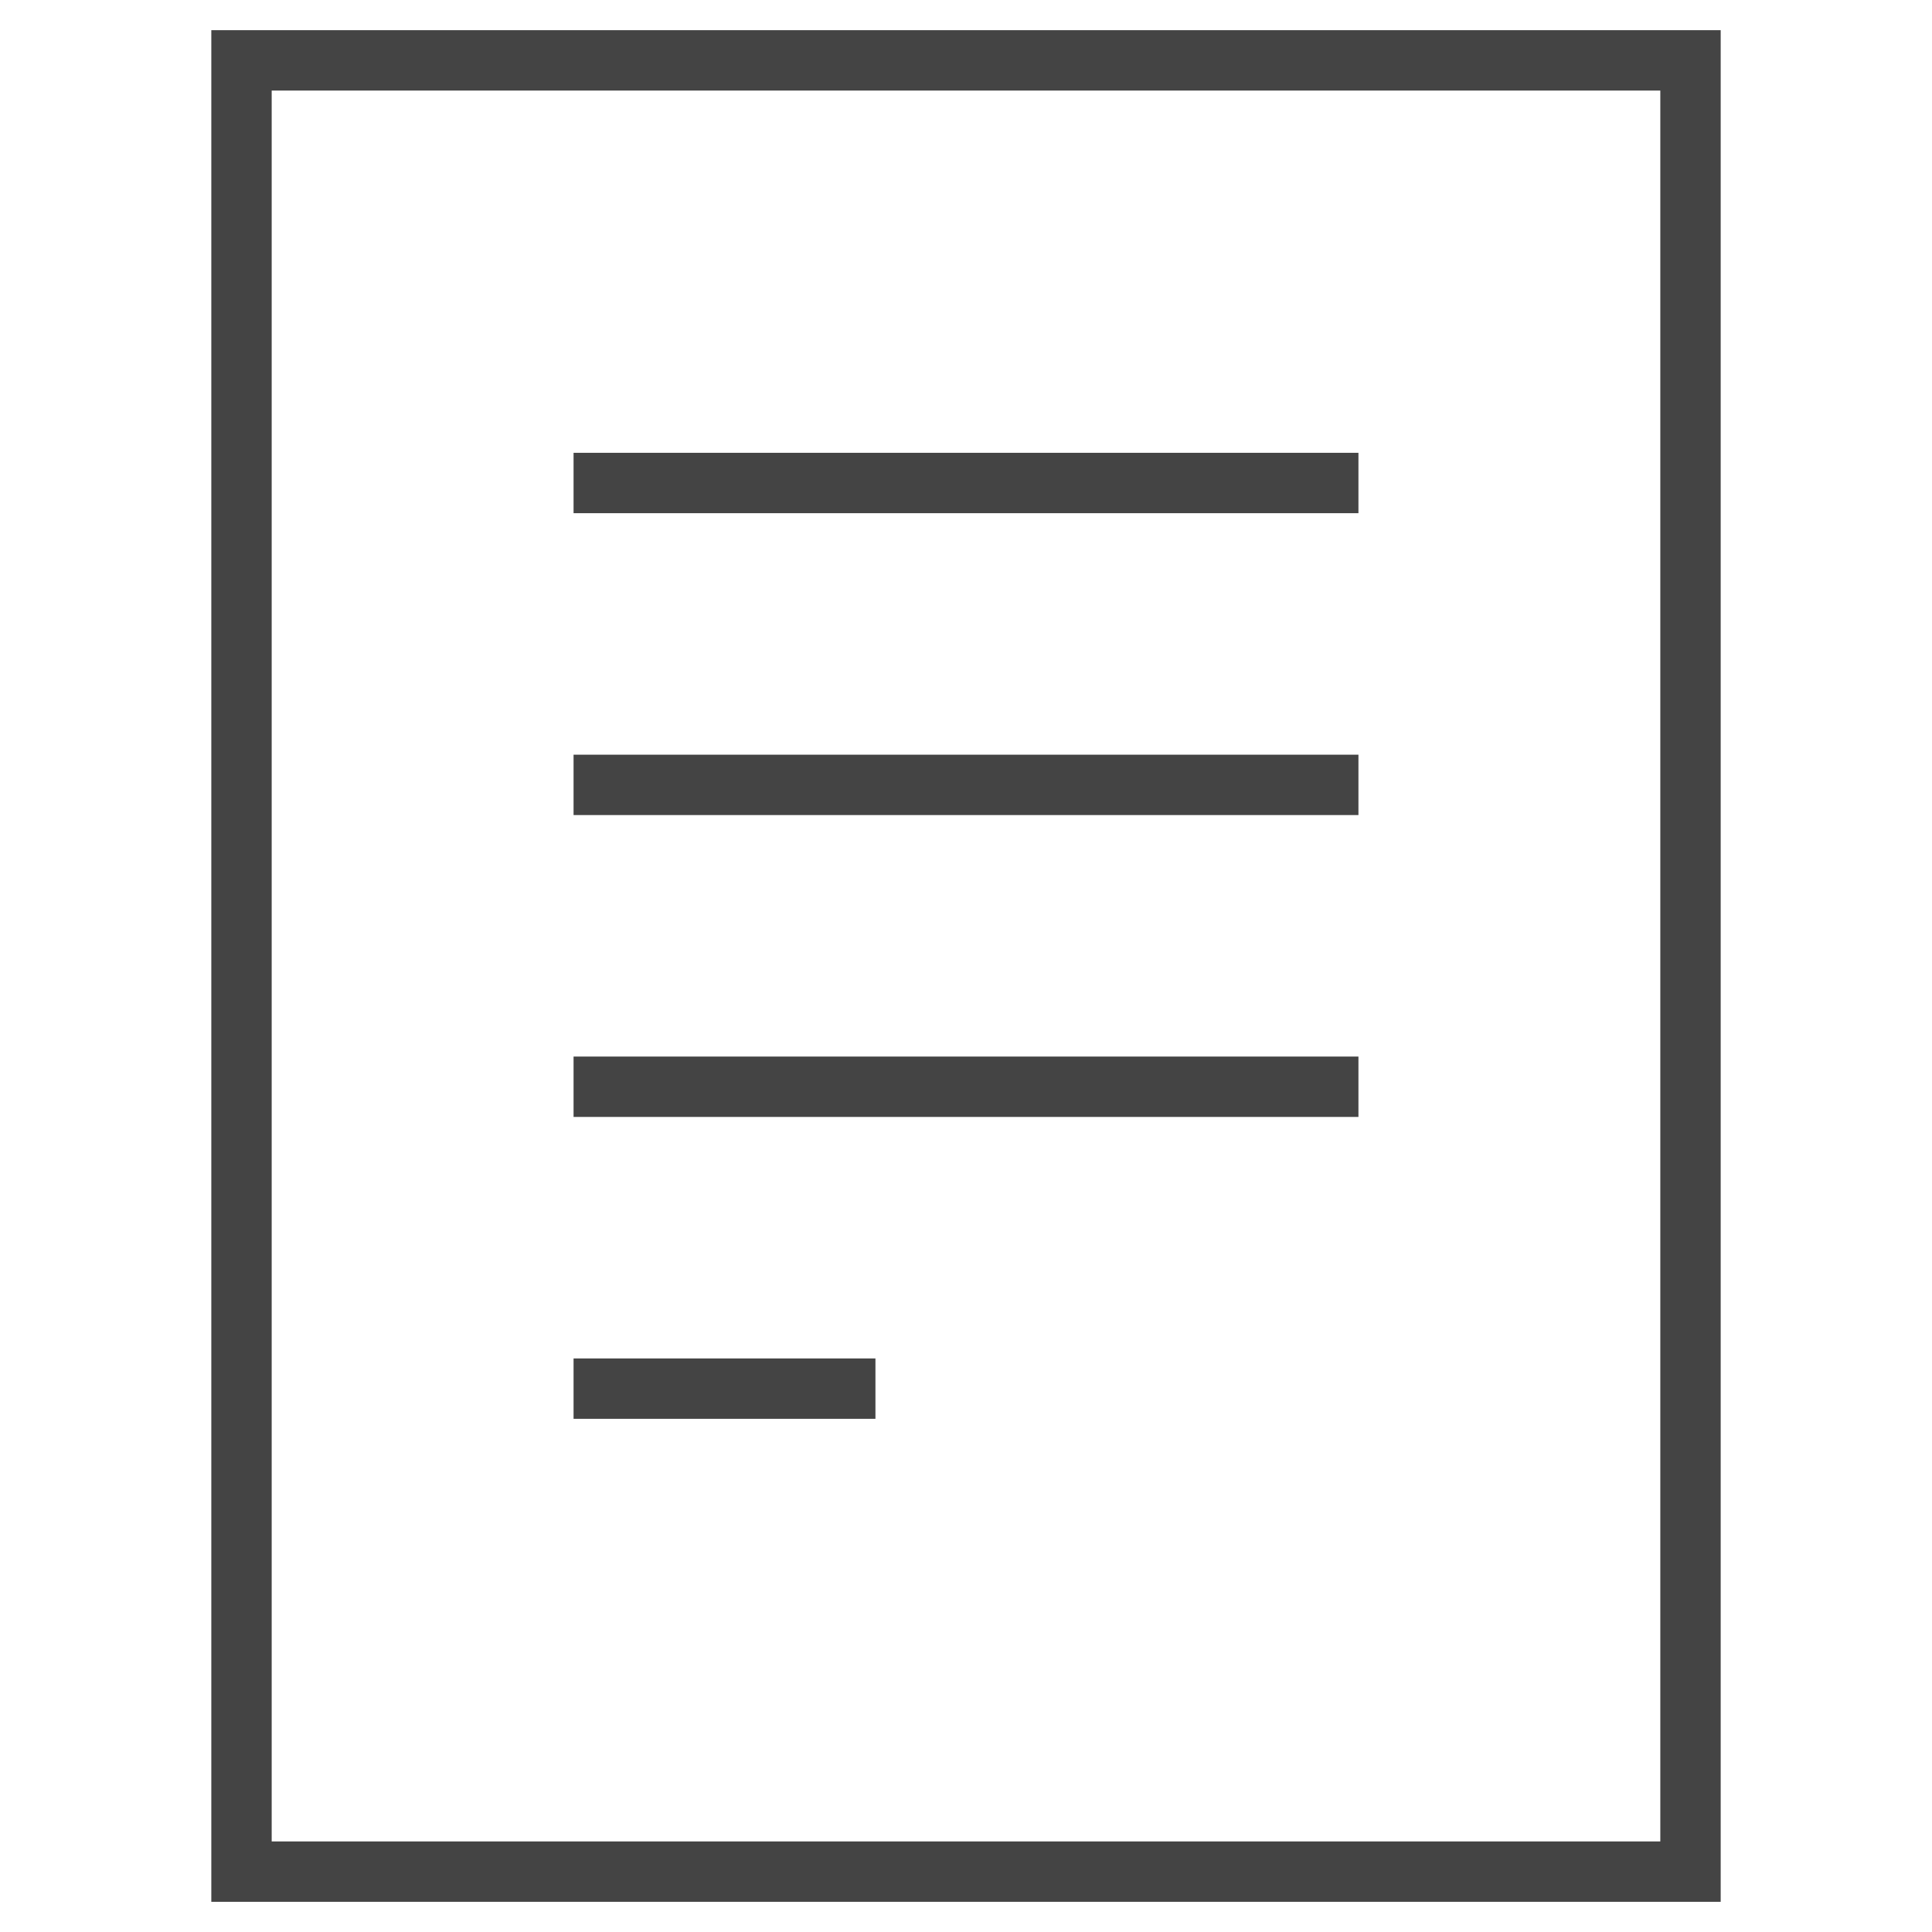 <svg height="64" viewBox="0 0 64 64" width="64" xmlns="http://www.w3.org/2000/svg"><g fill="none" stroke="#444" stroke-linecap="square" stroke-miterlimit="10" stroke-width="2"><path d="m8 2h48v60h-48z"/><path d="m20 16h24"/><path d="m20 26h24"/><path d="m20 36h24"/><path d="m20 46h8"/></g></svg>